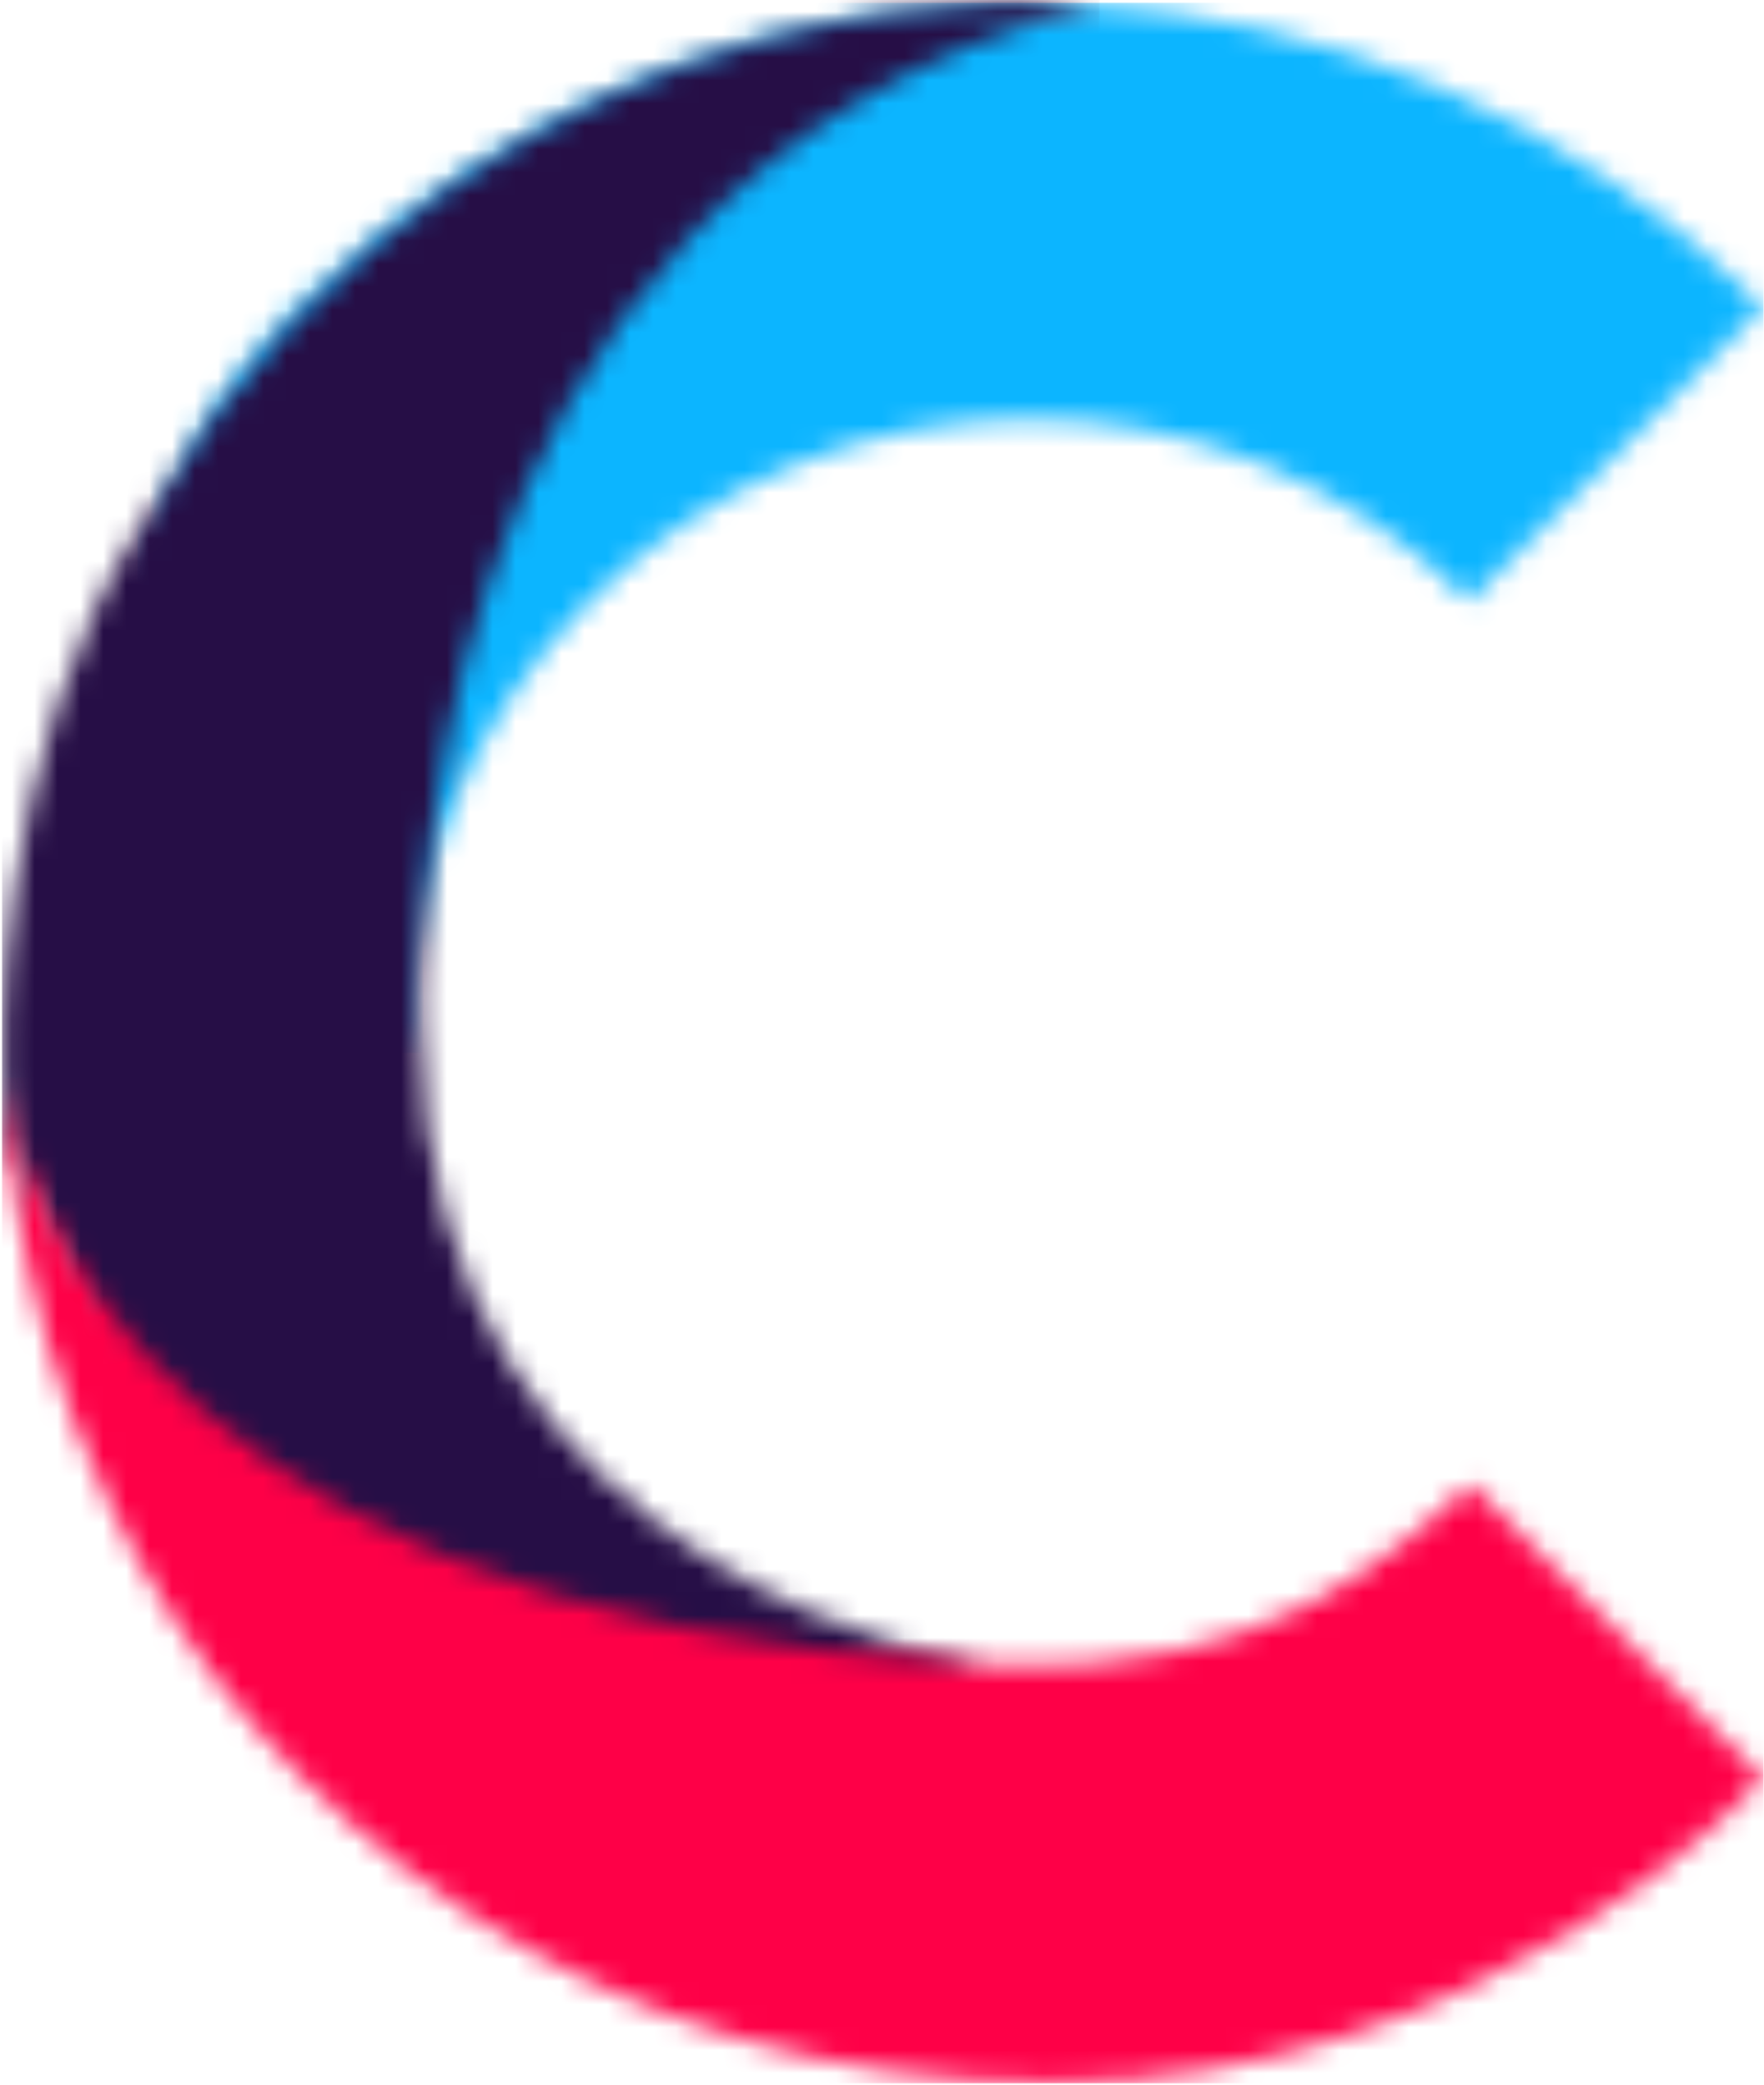 <?xml version="1.0" encoding="UTF-8"?>
<svg width="77px" height="91px" viewBox="0 0 77 91" version="1.1" xmlns="http://www.w3.org/2000/svg" xmlns:xlink="http://www.w3.org/1999/xlink">
    <!-- Generator: Sketch 58 (84663) - https://sketch.com -->
    <title>C</title>
    <desc>Created with Sketch.</desc>
    <defs>
        <path d="M11.784,44.46 C11.516,51.746 -10.816,31.112 6.884,13.405 C16.251,4.034 28.696,-0.377 40.961,0.169 C51.874,0.656 62.644,5.068 70.977,13.405 L58.139,26.247 C47.53,15.635 30.331,15.635 19.724,26.247 C14.674,31.298 12.027,37.843 11.784,44.46 Z" id="path-1"></path>
        <path d="M47.906,0.186 C16.501,7.913 18.364,44.8 18.364,44.8 C18.364,69.279 43.054,72.504 42.737,72.87 C41.398,74.416 34.77,77.984 34.77,77.984 L8.379,68.316 L0.336,49.826 L0.138,47.067 C0.138,47.067 -0.576,33.1 6.425,22.493 C21.905,-2.799 47.906,0.186 47.906,0.186 Z" id="path-3"></path>
        <path d="M0.136,0.052 C0.136,0.052 2.386,23.764 43.287,25.674 C55.464,26.243 60.663,20.861 64.229,17.79 L76.977,30.636 C76.977,30.636 65.186,43.924 45.852,43.924 C26.122,43.924 11.24,32.452 4.782,18.656 C0.272,9.601 0.136,0.052 0.136,0.052 Z" id="path-5"></path>
    </defs>
    <g id="About" stroke="none" stroke-width="1" fill="none" fill-rule="evenodd">
        <g id="Apple-TV-Copy-6" transform="translate(-1072, -3151)">
            <g id="C" transform="translate(1072, 3151)">
                <g id="Group-3" transform="translate(6, 0)">
                    <mask id="mask-2" fill="white">
                        <use xlink:href="#path-1"></use>
                    </mask>
                    <g id="Clip-2"></g>
                    <polygon id="Fill-1" fill="#0CB5FF" mask="url(#mask-2)" points="0.006 45.957 70.977 45.957 70.977 0.124 0.006 0.124"></polygon>
                </g>
                <g id="Group-6">
                    <mask id="mask-4" fill="white">
                        <use xlink:href="#path-3"></use>
                    </mask>
                    <g id="Clip-5"></g>
                    <polygon id="Fill-4" fill="#260E46" mask="url(#mask-4)" points="0.093 77.993 47.994 77.993 47.994 0.002 0.093 0.002"></polygon>
                </g>
                <g id="Group-9" transform="translate(0, 47)">
                    <mask id="mask-6" fill="white">
                        <use xlink:href="#path-5"></use>
                    </mask>
                    <g id="Clip-8"></g>
                    <polygon id="Fill-7" fill="#FE0047" mask="url(#mask-6)" points="0.092 43.939 76.977 43.939 76.977 0.026 0.092 0.026"></polygon>
                </g>
            </g>
        </g>
    </g>
</svg>
